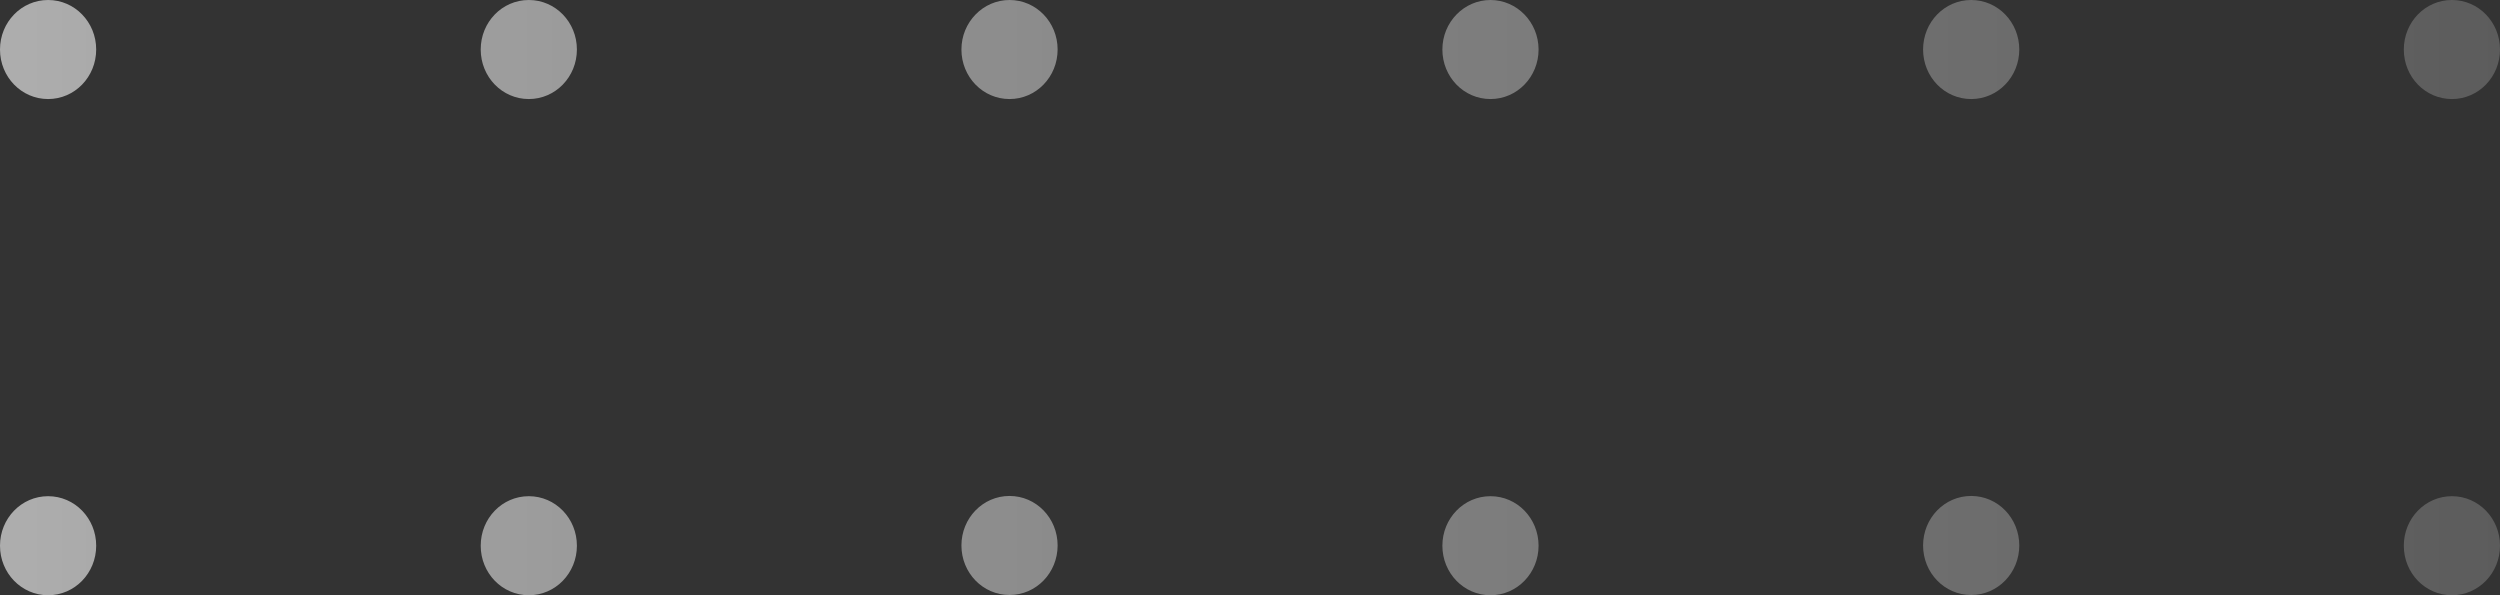 <svg xmlns="http://www.w3.org/2000/svg" viewBox="0 0 105 25">
  <rect x="0" y="0" width="105" height="25" fill="#333333" stroke="none"/>
  <defs>
    <linearGradient id="a" x1="0" x2="105" y1="13.5" y2="13.5" gradientTransform="matrix(1 0 0 -1 0 26)" gradientUnits="userSpaceOnUse">
      <stop offset="0" stop-color="#fff" stop-opacity=".6"/>
      <stop offset="1" stop-color="#fff" stop-opacity=".2"/>
    </linearGradient>
  </defs>
  <path fill="url(#a)" fill-rule="evenodd" d="M4.04 22.92c0-1.15-.9-2.08-2.02-2.08S0 21.77 0 22.92.9 25 2.02 25s2.02-.93 2.02-2.08Zm20.19 0c0-1.15-.9-2.08-2.02-2.08s-2.02.93-2.02 2.08.9 2.08 2.02 2.08 2.02-.93 2.02-2.08Zm18.17-2.09c1.12 0 2.02.93 2.02 2.08s-.9 2.08-2.02 2.08-2.02-.93-2.02-2.08.9-2.08 2.02-2.08Zm22.22 2.09c0-1.15-.9-2.08-2.02-2.08s-2.02.93-2.02 2.08.9 2.08 2.02 2.08 2.02-.93 2.02-2.08Zm18.17-2.09c1.12 0 2.02.93 2.02 2.08s-.9 2.08-2.02 2.08-2.02-.93-2.02-2.08.9-2.08 2.02-2.08ZM105 22.92c0-1.15-.9-2.08-2.02-2.08s-2.02.93-2.02 2.08.9 2.08 2.02 2.08 2.02-.93 2.02-2.08ZM2.02 0c1.12 0 2.02.93 2.02 2.08s-.9 2.08-2.02 2.08S0 3.23 0 2.08.9 0 2.02 0Zm22.21 2.08c0-1.15-.9-2.08-2.02-2.08s-2.02.93-2.02 2.08.9 2.08 2.02 2.08 2.02-.93 2.02-2.08ZM42.4 0c1.12 0 2.02.93 2.02 2.08s-.9 2.08-2.02 2.08-2.02-.93-2.02-2.08S41.29 0 42.4 0Zm22.22 2.08C64.62.93 63.71 0 62.6 0s-2.02.93-2.02 2.08.9 2.08 2.02 2.08 2.02-.93 2.02-2.08ZM82.79 0c1.12 0 2.02.93 2.02 2.08s-.9 2.08-2.02 2.08-2.02-.93-2.02-2.08S81.67 0 82.79 0ZM105 2.08c0-1.15-.9-2.08-2.02-2.08s-2.02.93-2.02 2.08.9 2.08 2.02 2.08S105 3.23 105 2.08Z"/>
</svg>
